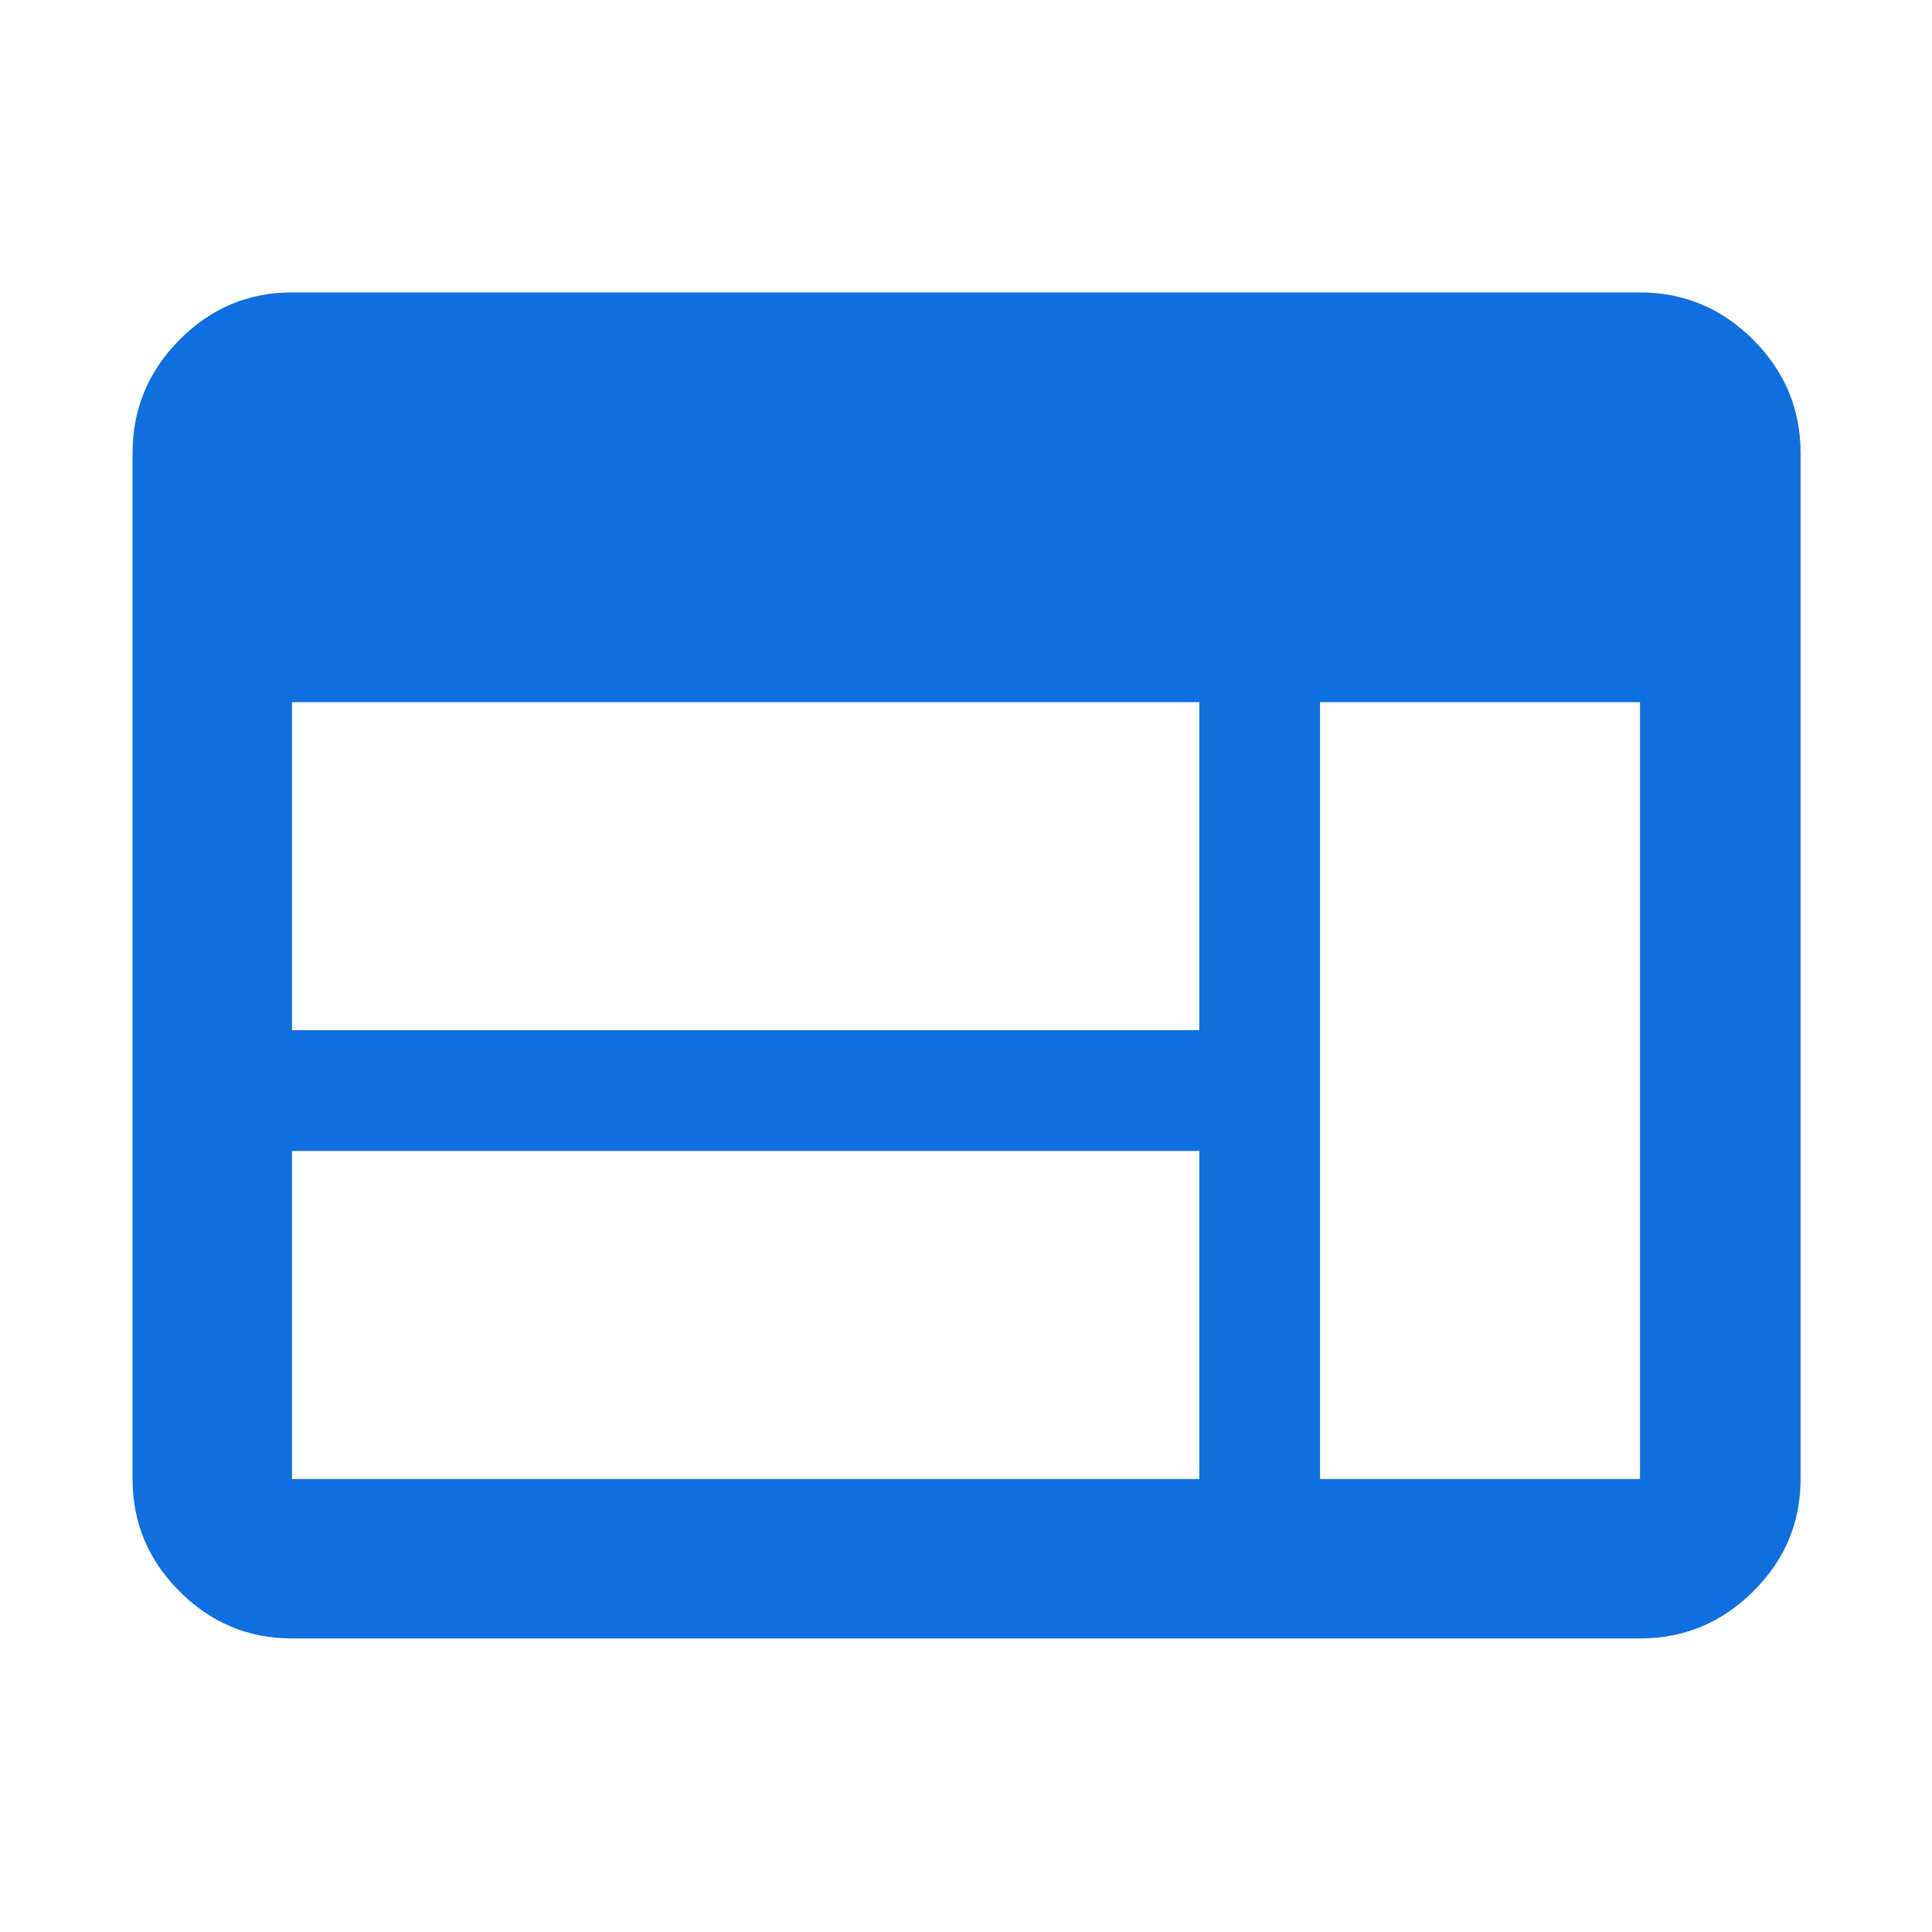 <svg width="163" height="163" viewBox="0 0 163 163" fill="#0F6FDE" xmlns="http://www.w3.org/2000/svg">
<path d="M24.634 138.233C20.954 138.233 17.793 136.911 15.149 134.267C12.505 131.623 11.184 128.462 11.184 124.782V38.218C11.184 34.512 12.505 31.328 15.149 28.665C17.793 26.003 20.954 24.671 24.634 24.671H138.365C142.071 24.671 145.255 26.003 147.918 28.665C150.58 31.328 151.911 34.512 151.911 38.218V124.782C151.911 128.462 150.58 131.623 147.918 134.267C145.255 136.911 142.071 138.233 138.365 138.233H24.634ZM24.634 124.782H101.181V97.106H24.634V124.782ZM111.368 124.782H138.365V59.242H111.368V124.782ZM24.634 86.918H101.181V59.242H24.634V86.918Z"/>
</svg>
